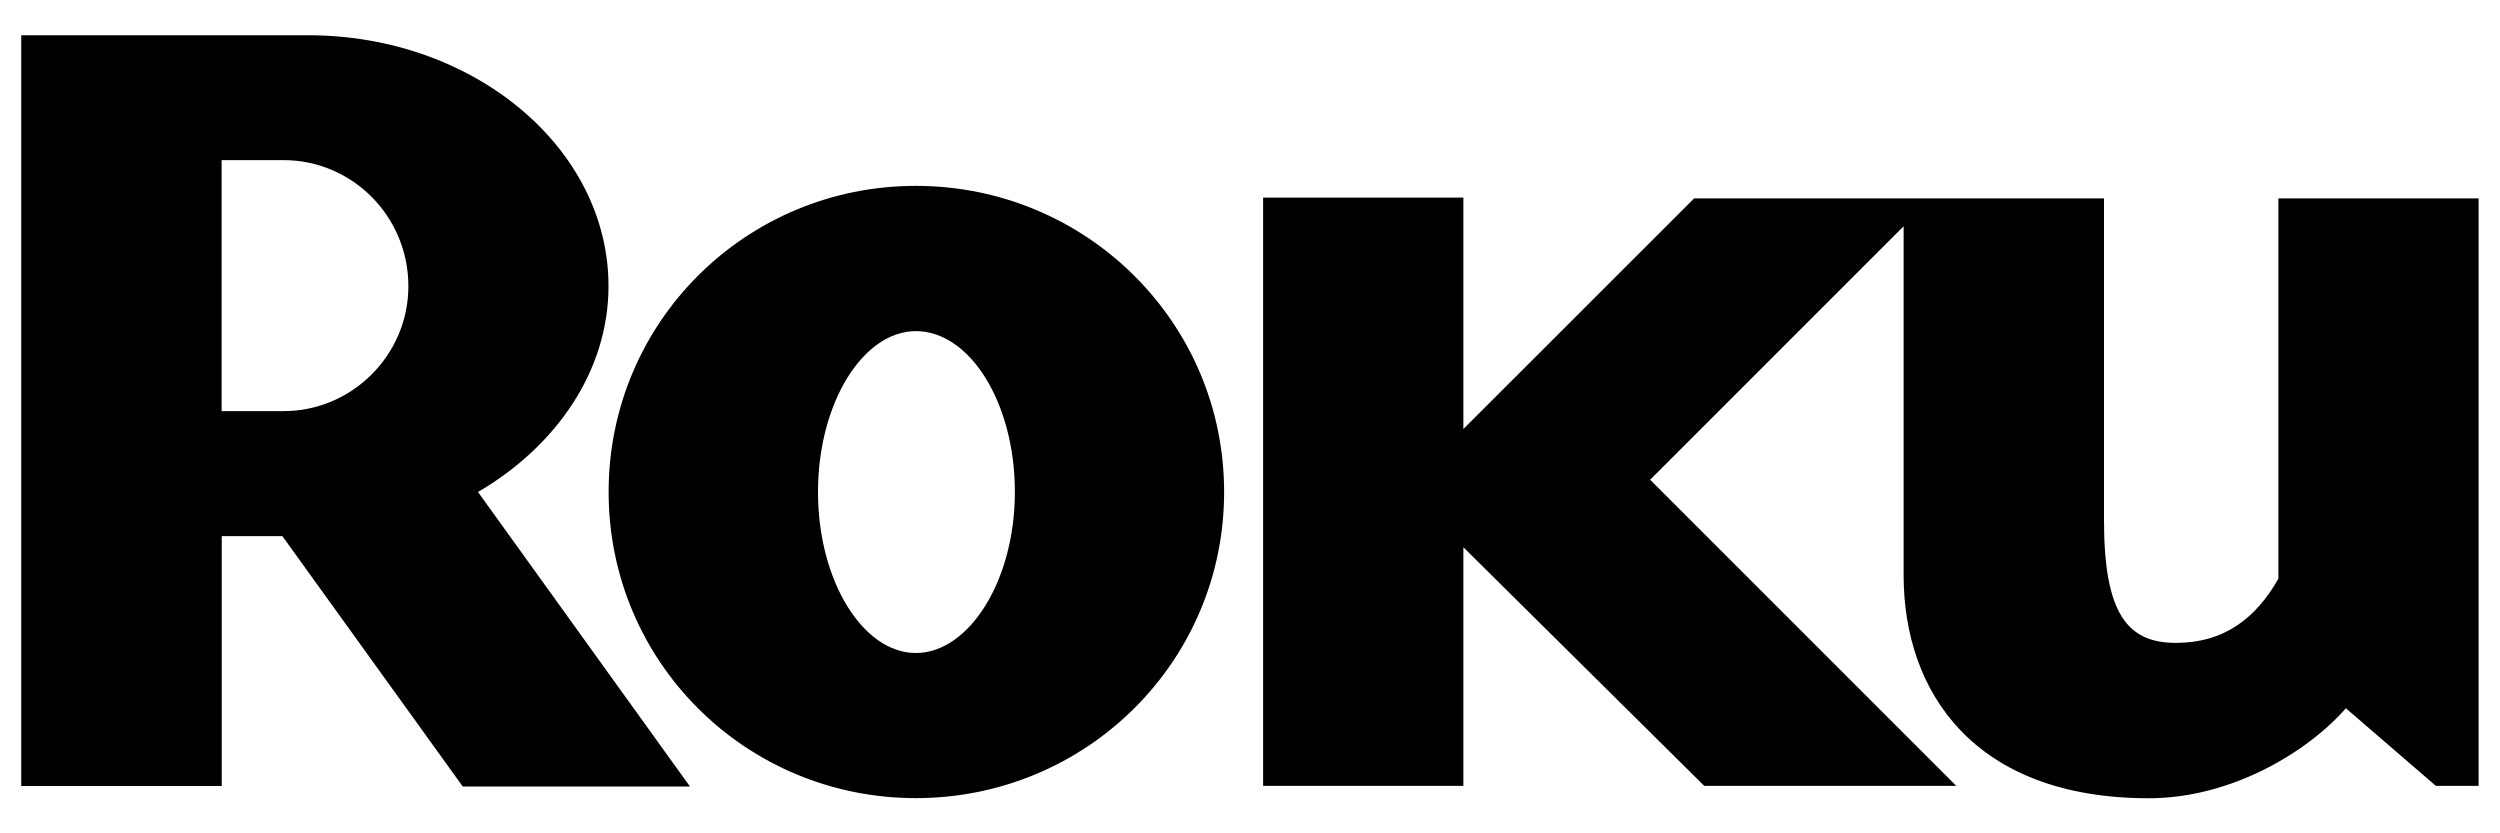 <svg xmlns="http://www.w3.org/2000/svg" id="Layer_1" data-name="Layer 1" viewBox="0 0 200 66.67"><defs><style> .cls-1 { stroke-width: 0px; } </style></defs><path class="cls-1" d="m32.67,22.89c0-5.58-4.49-10.08-9.99-10.08h-4.95v20.08h4.95c5.49,0,9.99-4.5,9.99-9.99m22.53,40.02h-18.18l-14.43-20.03h-4.85v19.99H1.7V2.82h22.95c13.23,0,24.03,9,24.03,20.07,0,6.75-4.14,12.78-10.44,16.47l16.95,23.55"></path><path class="cls-1" d="m73.27,26.49c-4.23,0-7.83,5.75-7.83,12.87s3.6,12.88,7.83,12.88,7.92-5.76,7.92-12.88-3.59-12.87-7.92-12.87m24.66,12.87c0,13.6-11.06,24.49-24.66,24.49s-24.58-10.89-24.58-24.49,10.98-24.49,24.58-24.49,24.66,10.9,24.66,24.49m37.6-23.49l-18.46,18.45V15.81h-16.02v47.06h16.02v-19.09l19.27,19.09h20.16l-24.49-24.49,20.28-20.28v27.93c0,9.27,5.58,17.83,19.62,17.83,6.67,0,12.78-3.78,15.76-7.2l7.2,6.21h3.42V15.87h-16.02v30.43c-1.8,3.15-4.32,5.13-8.2,5.13s-5.75-2.34-5.75-9.81V15.87h-32.8,0Z"></path></svg>
